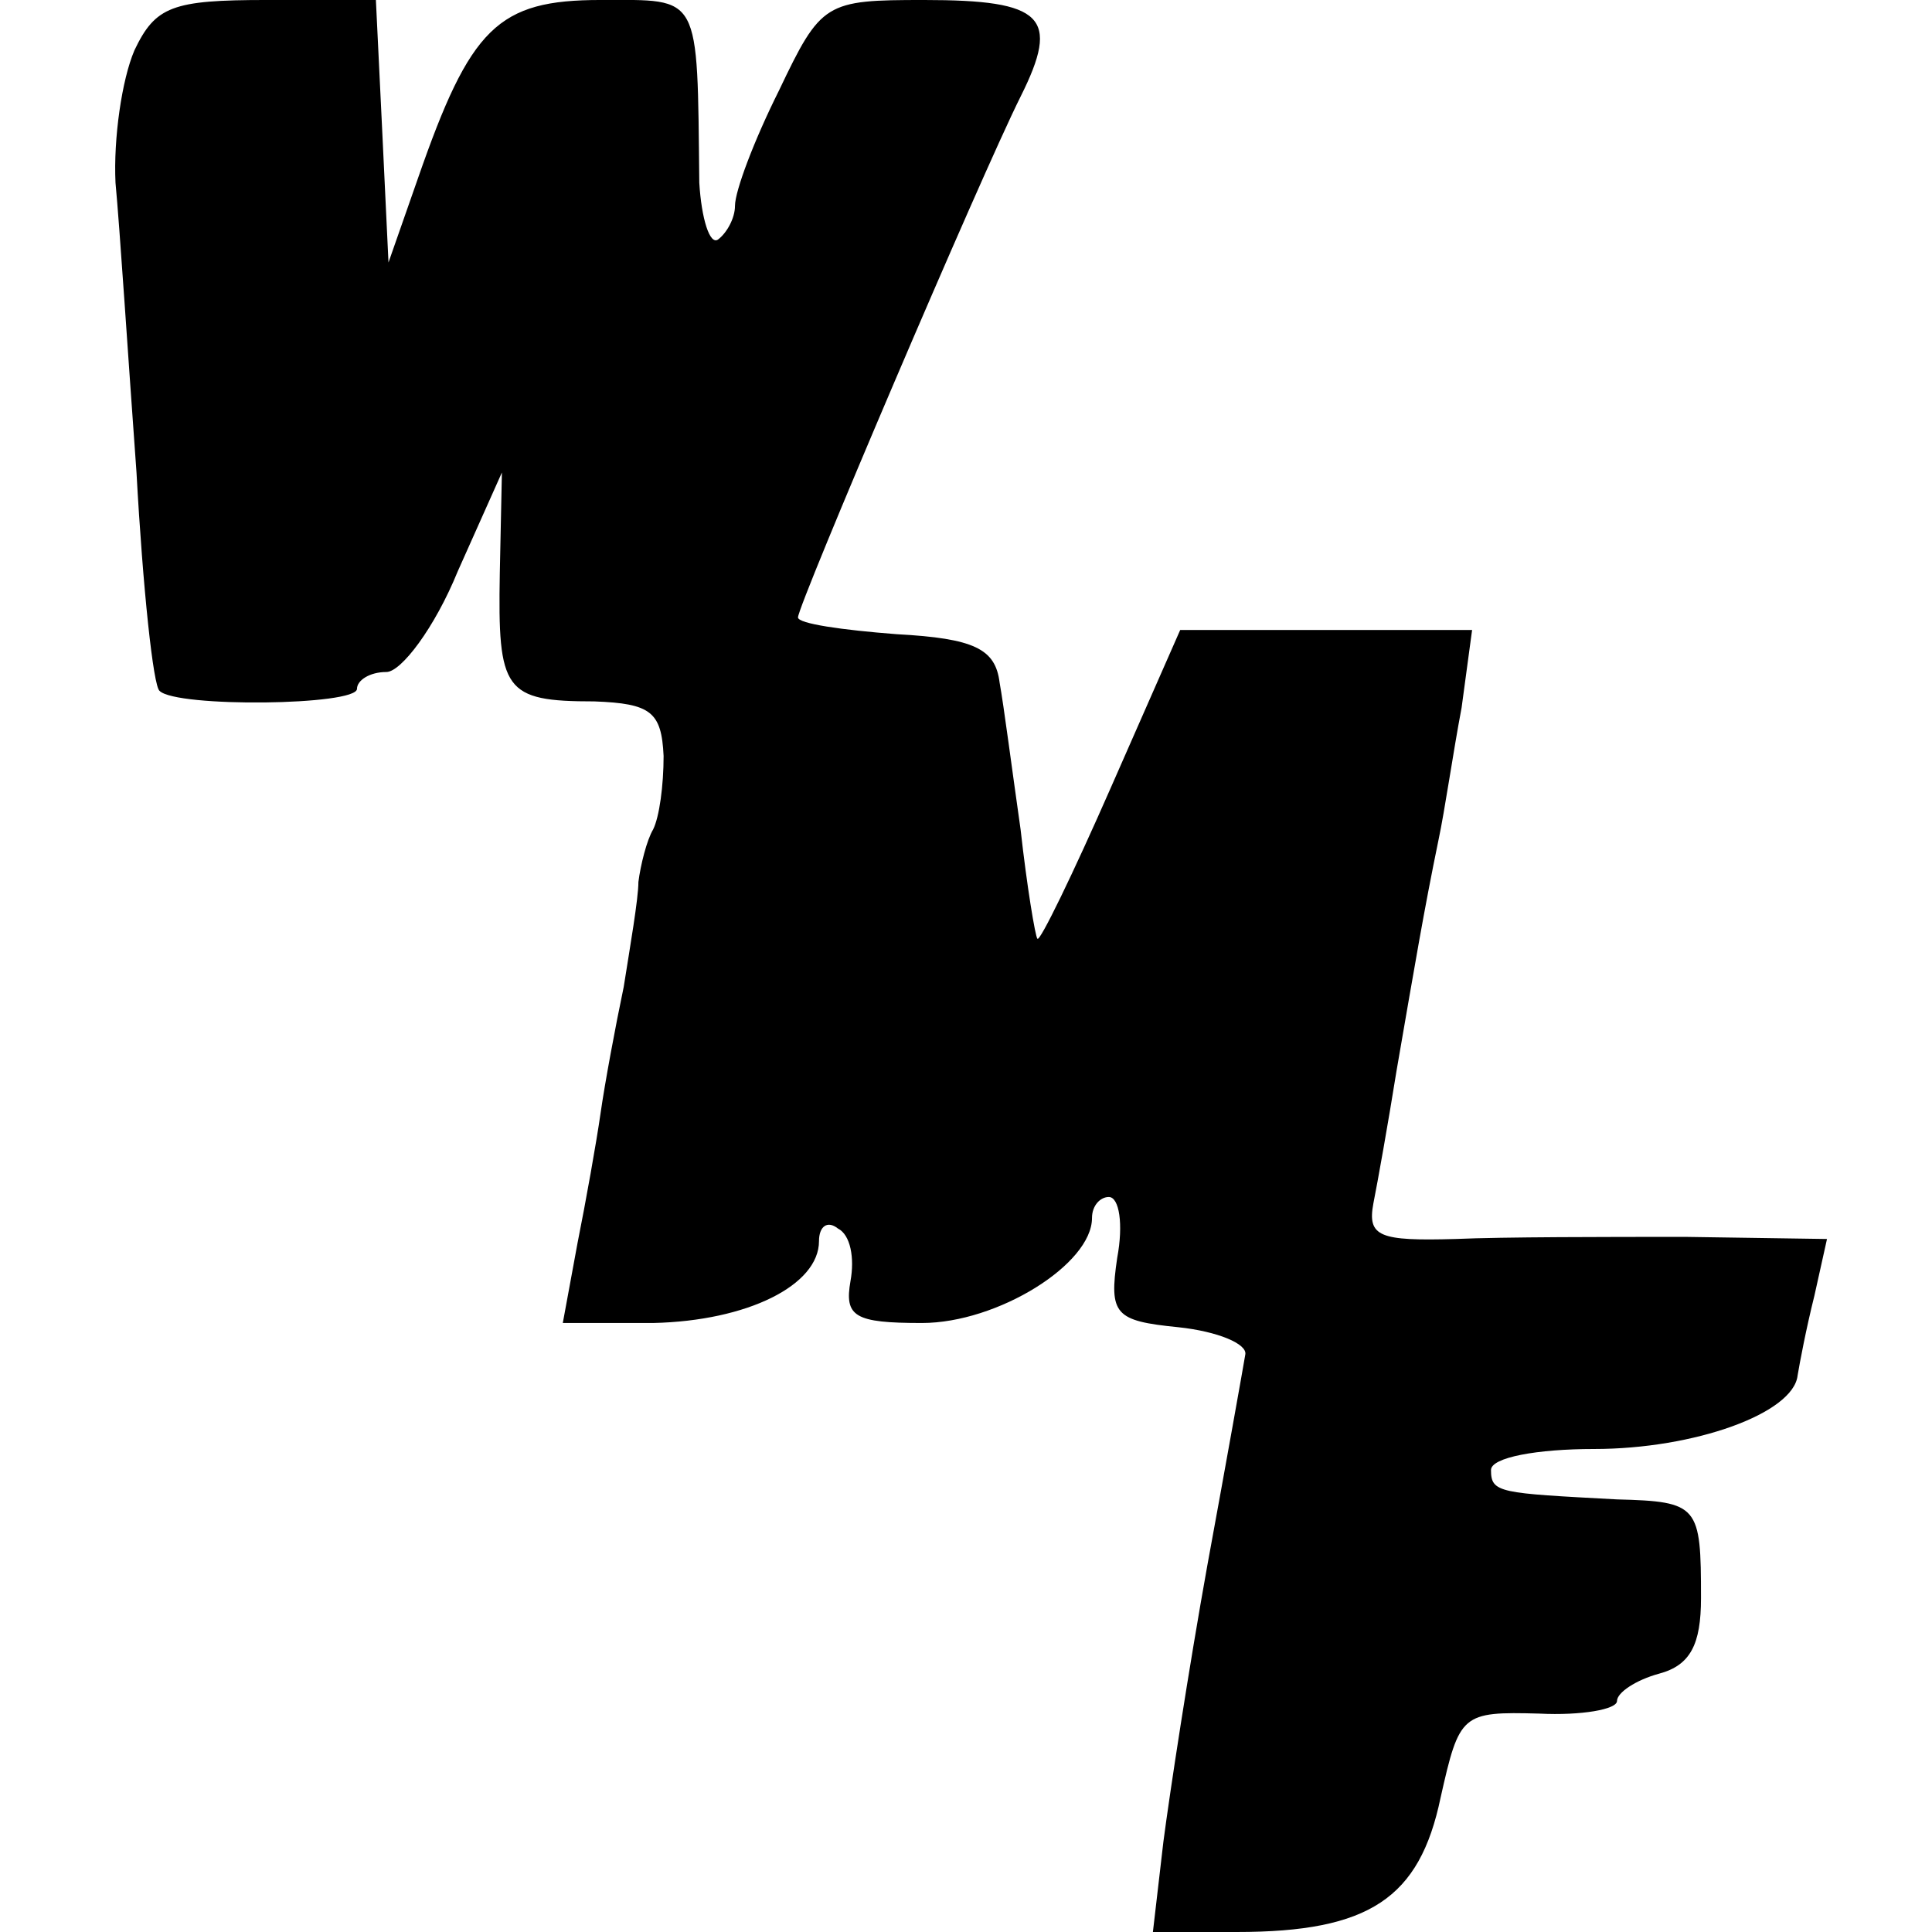 <?xml version="1.0" standalone="no"?>
<!DOCTYPE svg PUBLIC "-//W3C//DTD SVG 20010904//EN"
 "http://www.w3.org/TR/2001/REC-SVG-20010904/DTD/svg10.dtd">
<svg version="1.0" xmlns="http://www.w3.org/2000/svg"
 width="92pt" height="92pt" viewBox="0 0 92 92"
 preserveAspectRatio="xMidYMid meet">
<g transform="translate(0,92) scale(0.1,-0.1)"
fill="#000000" stroke="none">
<path d="M64 896 c-6 -14 -10 -42 -9 -63 2 -21 6 -83 10 -138 3 -55 8 -102 11
-104 8 -8 94 -7 94 1 0 4 6 8 14 8 7 0 23 21 34 48 l21 47 -1 -48 c-1 -56 2
-61 45 -61 27 -1 32 -5 33 -26 0 -14 -2 -29 -5 -35 -3 -5 -6 -17 -7 -25 0 -8
-4 -31 -7 -50 -4 -19 -9 -46 -11 -60 -2 -14 -7 -42 -11 -62 l-7 -38 43 0 c45
1 79 18 79 39 0 7 4 10 9 6 6 -3 8 -14 6 -25 -3 -17 2 -20 34 -20 36 0 81 28
81 50 0 6 4 10 8 10 5 0 7 -13 4 -29 -4 -27 -1 -30 29 -33 19 -2 33 -8 32 -13
-1 -6 -9 -51 -18 -100 -9 -50 -18 -109 -21 -132 l-5 -43 40 0 c63 0 87 16 97
64 9 40 10 41 47 40 20 -1 37 2 37 6 0 4 9 10 20 13 15 4 20 14 20 36 0 44 -1
46 -40 47 -56 3 -60 3 -60 14 0 6 22 10 49 10 48 0 95 17 97 35 1 6 4 22 8 38
l6 27 -67 1 c-38 0 -87 0 -110 -1 -36 -1 -42 1 -39 17 2 10 7 38 11 63 9 52
13 76 20 110 3 14 7 42 11 63 l5 37 -69 0 -70 0 -33 -75 c-18 -41 -34 -74 -35
-72 -1 1 -5 25 -8 52 -4 28 -8 59 -10 70 -2 16 -12 21 -49 23 -26 2 -47 5 -47
8 0 6 87 210 106 248 19 38 11 46 -46 46 -47 0 -49 -1 -69 -43 -12 -24 -21
-48 -21 -55 0 -6 -4 -13 -8 -16 -4 -3 -8 10 -9 27 -1 91 1 87 -47 87 -49 0
-62 -13 -87 -85 l-14 -40 -3 63 -3 62 -52 0 c-45 0 -53 -3 -63 -24z"/>
</g>
</svg>
